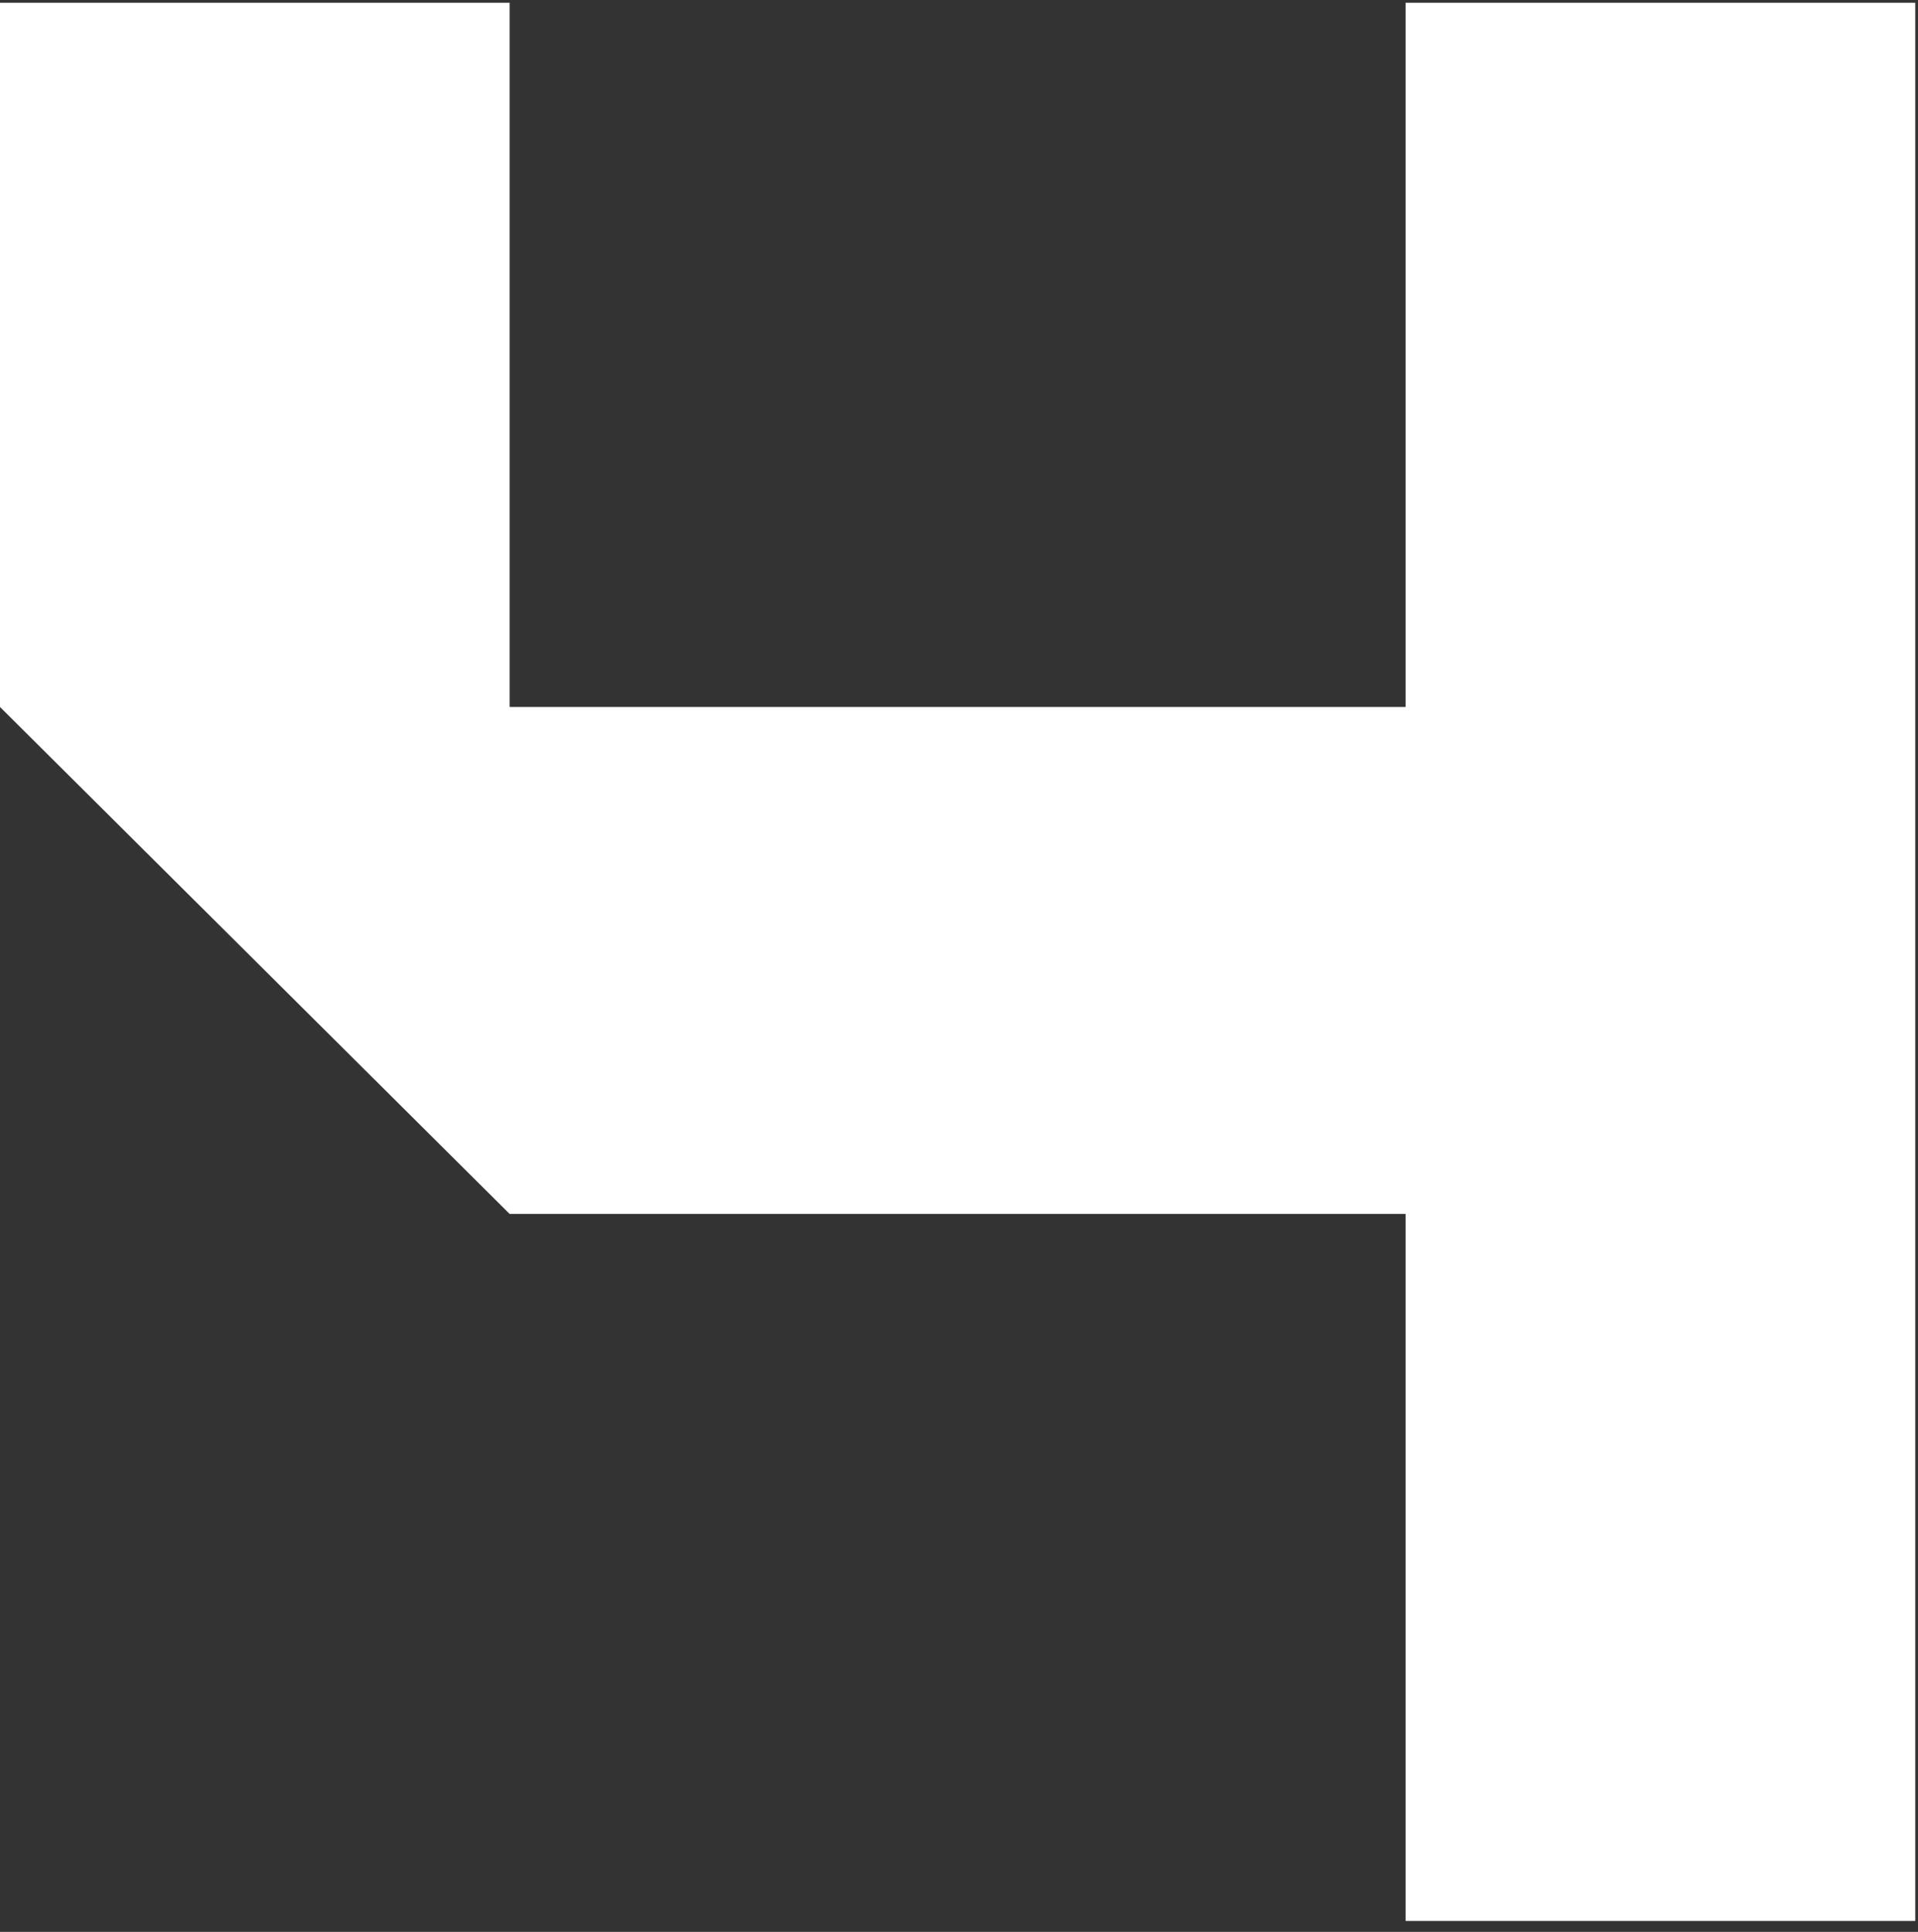 <?xml version="1.0" encoding="UTF-8"?> <svg xmlns="http://www.w3.org/2000/svg" width="140" height="141" viewBox="0 0 140 141" fill="none"><rect x="0" y="0" width="140" height="141" fill="#333333" stroke="none"/><path d="M37.2 88.6H102.6V88.8V140.2H139.8V88.6V51.6V0.2H102.6V51.6H37.2V0.2H1.49012e-07V51.6L37.2 88.6Z" fill="white"></path></svg> 